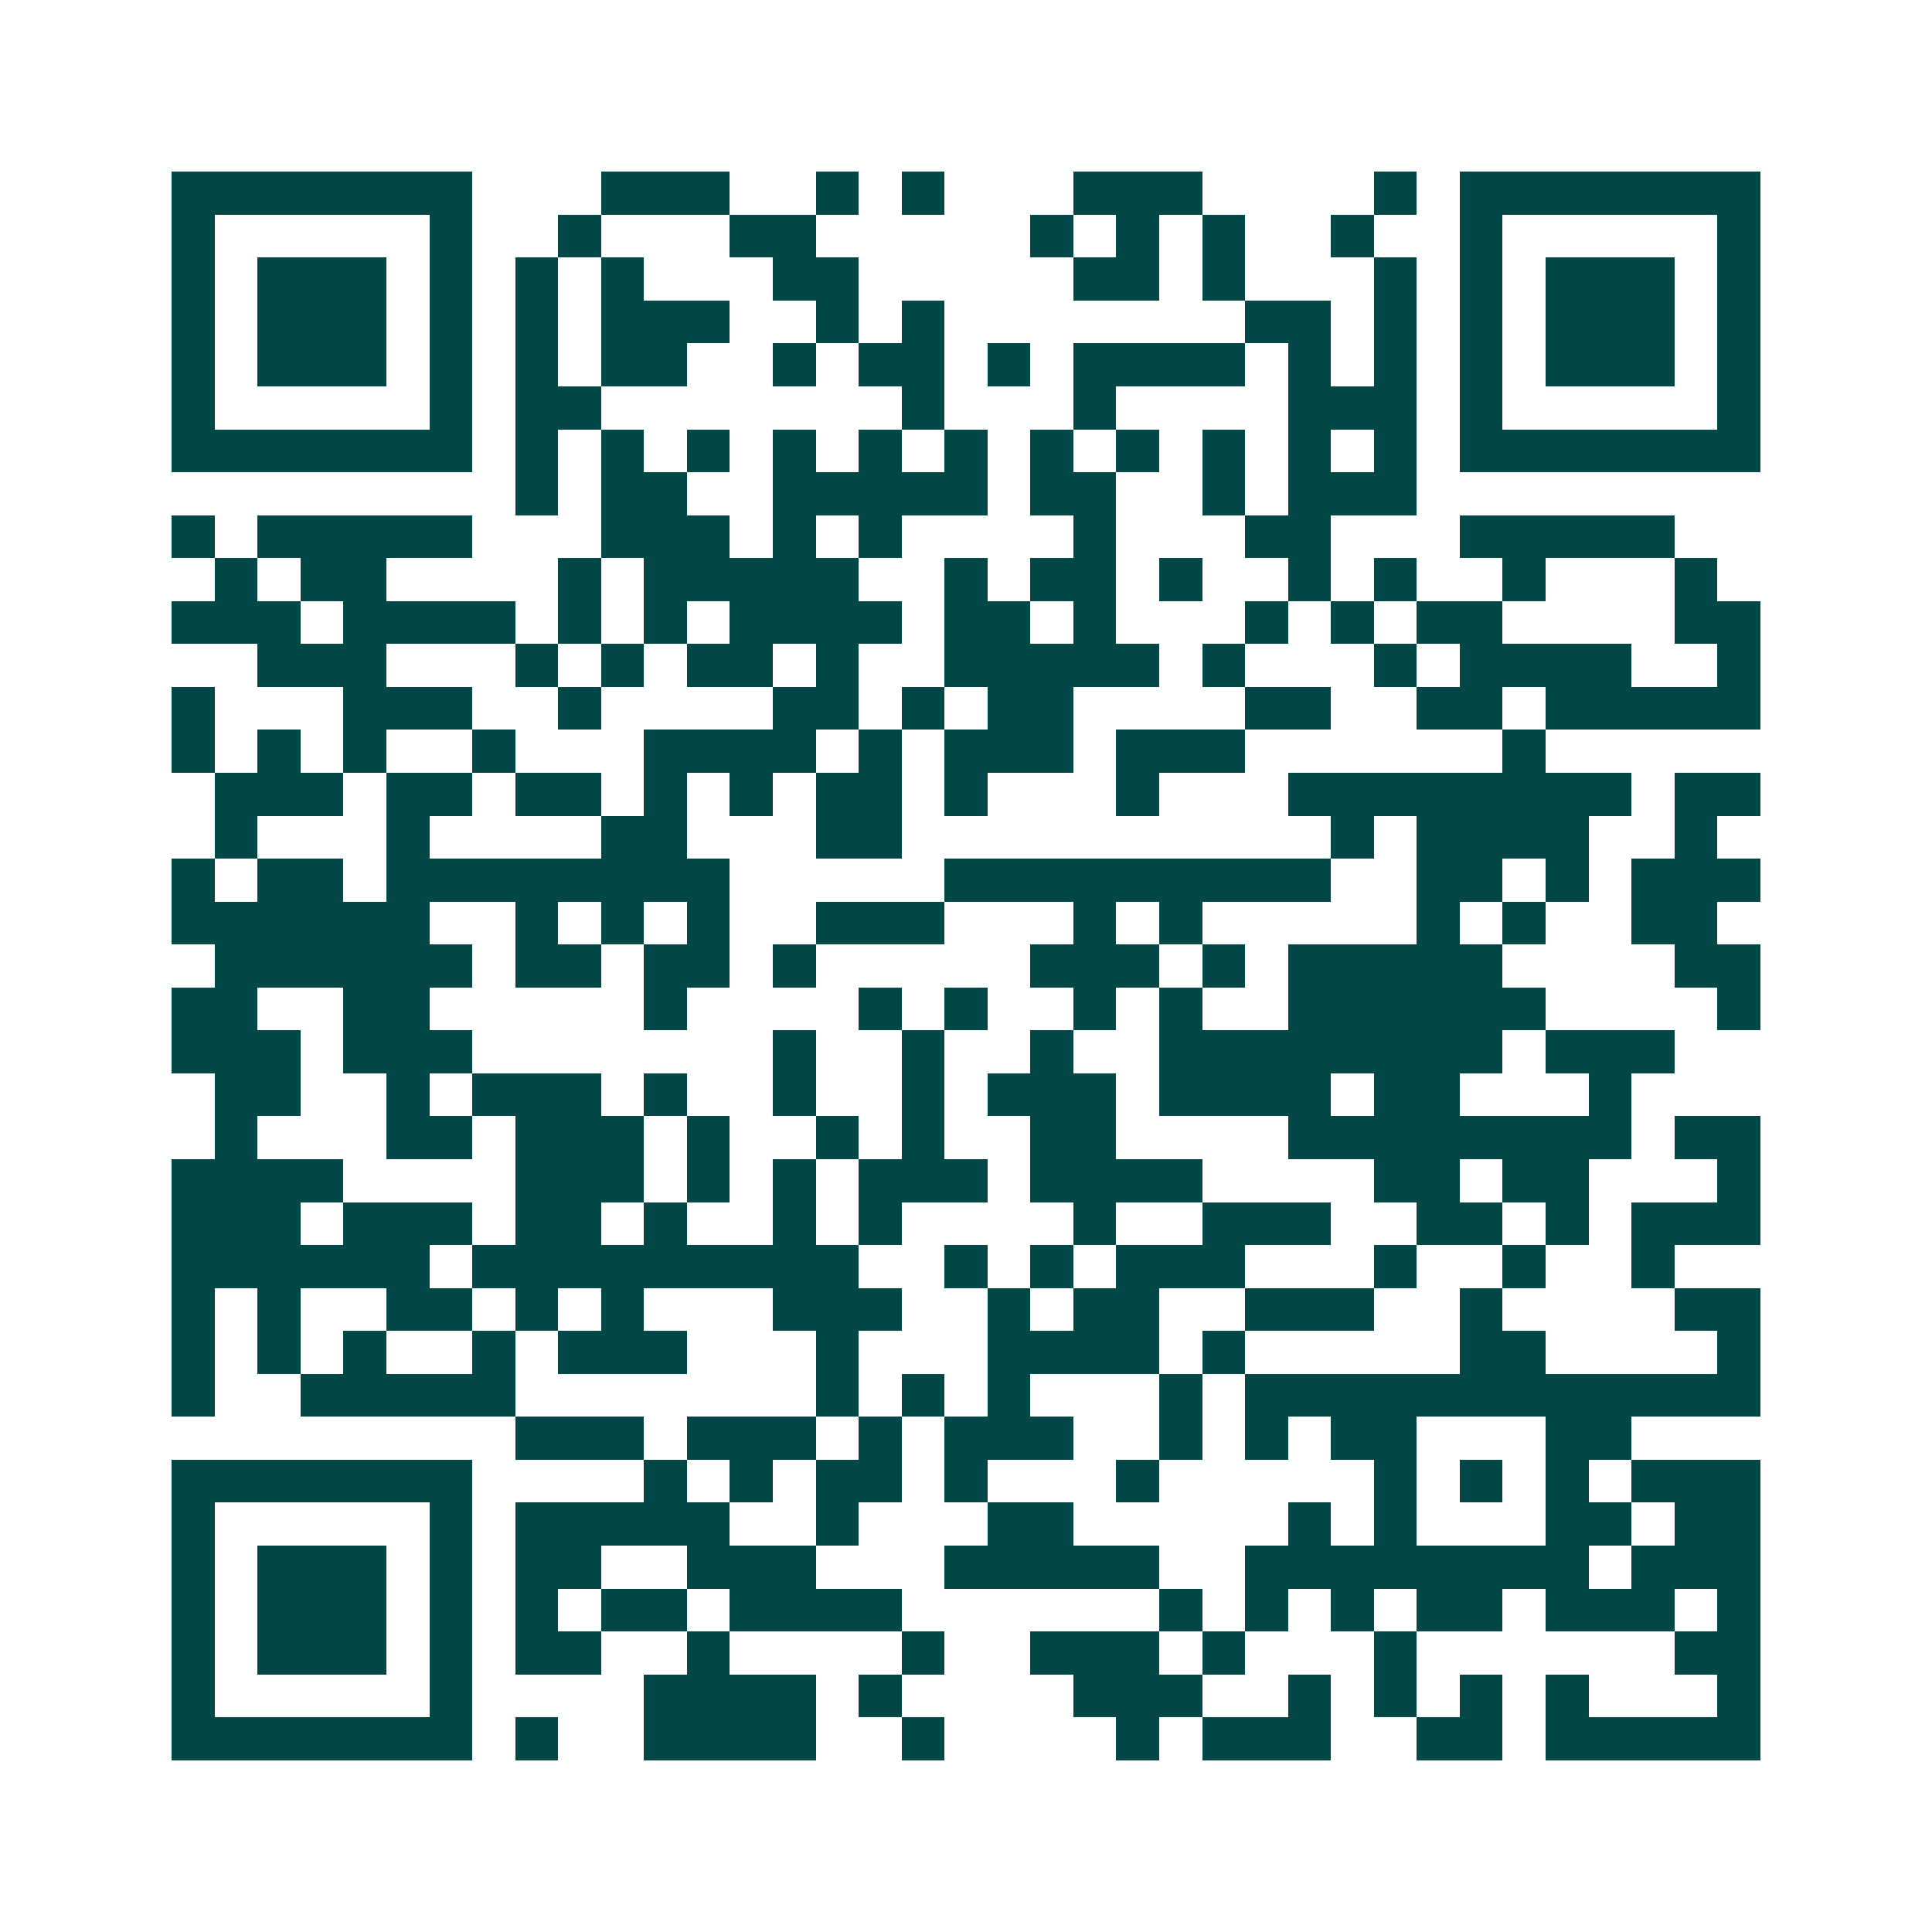 <svg xmlns="http://www.w3.org/2000/svg" width="200" height="200" viewBox="0 0 45 45" shape-rendering="crispEdges"><path fill="#ffffff" d="M0 0h45v45H0z"/><path stroke="#014847" d="M4 4.5h7m3 0h3m2 0h1m1 0h1m3 0h3m4 0h1m1 0h7M4 5.5h1m5 0h1m2 0h1m3 0h2m5 0h1m1 0h1m1 0h1m2 0h1m2 0h1m5 0h1M4 6.5h1m1 0h3m1 0h1m1 0h1m1 0h1m3 0h2m5 0h2m1 0h1m3 0h1m1 0h1m1 0h3m1 0h1M4 7.5h1m1 0h3m1 0h1m1 0h1m1 0h3m2 0h1m1 0h1m7 0h2m1 0h1m1 0h1m1 0h3m1 0h1M4 8.5h1m1 0h3m1 0h1m1 0h1m1 0h2m2 0h1m1 0h2m1 0h1m1 0h4m1 0h1m1 0h1m1 0h1m1 0h3m1 0h1M4 9.5h1m5 0h1m1 0h2m7 0h1m3 0h1m4 0h3m1 0h1m5 0h1M4 10.5h7m1 0h1m1 0h1m1 0h1m1 0h1m1 0h1m1 0h1m1 0h1m1 0h1m1 0h1m1 0h1m1 0h1m1 0h7M12 11.5h1m1 0h2m2 0h5m1 0h2m2 0h1m1 0h3M4 12.5h1m1 0h5m3 0h3m1 0h1m1 0h1m4 0h1m3 0h2m3 0h5M5 13.5h1m1 0h2m4 0h1m1 0h5m2 0h1m1 0h2m1 0h1m2 0h1m1 0h1m2 0h1m3 0h1M4 14.5h3m1 0h4m1 0h1m1 0h1m1 0h4m1 0h2m1 0h1m3 0h1m1 0h1m1 0h2m4 0h2M6 15.5h3m3 0h1m1 0h1m1 0h2m1 0h1m2 0h5m1 0h1m3 0h1m1 0h4m2 0h1M4 16.5h1m3 0h3m2 0h1m4 0h2m1 0h1m1 0h2m4 0h2m2 0h2m1 0h5M4 17.5h1m1 0h1m1 0h1m2 0h1m3 0h4m1 0h1m1 0h3m1 0h3m6 0h1M5 18.5h3m1 0h2m1 0h2m1 0h1m1 0h1m1 0h2m1 0h1m3 0h1m3 0h8m1 0h2M5 19.5h1m3 0h1m4 0h2m3 0h2m10 0h1m1 0h4m2 0h1M4 20.5h1m1 0h2m1 0h8m5 0h9m2 0h2m1 0h1m1 0h3M4 21.5h6m2 0h1m1 0h1m1 0h1m2 0h3m3 0h1m1 0h1m5 0h1m1 0h1m2 0h2M5 22.5h6m1 0h2m1 0h2m1 0h1m5 0h3m1 0h1m1 0h5m4 0h2M4 23.5h2m2 0h2m5 0h1m4 0h1m1 0h1m2 0h1m1 0h1m2 0h6m4 0h1M4 24.5h3m1 0h3m7 0h1m2 0h1m2 0h1m2 0h8m1 0h3M5 25.5h2m2 0h1m1 0h3m1 0h1m2 0h1m2 0h1m1 0h3m1 0h4m1 0h2m3 0h1M5 26.5h1m3 0h2m1 0h3m1 0h1m2 0h1m1 0h1m2 0h2m4 0h8m1 0h2M4 27.5h4m4 0h3m1 0h1m1 0h1m1 0h3m1 0h4m4 0h2m1 0h2m3 0h1M4 28.5h3m1 0h3m1 0h2m1 0h1m2 0h1m1 0h1m4 0h1m2 0h3m2 0h2m1 0h1m1 0h3M4 29.5h6m1 0h9m2 0h1m1 0h1m1 0h3m3 0h1m2 0h1m2 0h1M4 30.5h1m1 0h1m2 0h2m1 0h1m1 0h1m3 0h3m2 0h1m1 0h2m2 0h3m2 0h1m4 0h2M4 31.5h1m1 0h1m1 0h1m2 0h1m1 0h3m3 0h1m3 0h4m1 0h1m5 0h2m4 0h1M4 32.5h1m2 0h5m7 0h1m1 0h1m1 0h1m3 0h1m1 0h12M12 33.5h3m1 0h3m1 0h1m1 0h3m2 0h1m1 0h1m1 0h2m3 0h2M4 34.5h7m4 0h1m1 0h1m1 0h2m1 0h1m3 0h1m5 0h1m1 0h1m1 0h1m1 0h3M4 35.5h1m5 0h1m1 0h5m2 0h1m3 0h2m5 0h1m1 0h1m3 0h2m1 0h2M4 36.5h1m1 0h3m1 0h1m1 0h2m2 0h3m3 0h5m2 0h8m1 0h3M4 37.5h1m1 0h3m1 0h1m1 0h1m1 0h2m1 0h4m6 0h1m1 0h1m1 0h1m1 0h2m1 0h3m1 0h1M4 38.5h1m1 0h3m1 0h1m1 0h2m2 0h1m4 0h1m2 0h3m1 0h1m3 0h1m6 0h2M4 39.5h1m5 0h1m4 0h4m1 0h1m4 0h3m2 0h1m1 0h1m1 0h1m1 0h1m3 0h1M4 40.5h7m1 0h1m2 0h4m2 0h1m4 0h1m1 0h3m2 0h2m1 0h5"/></svg>
